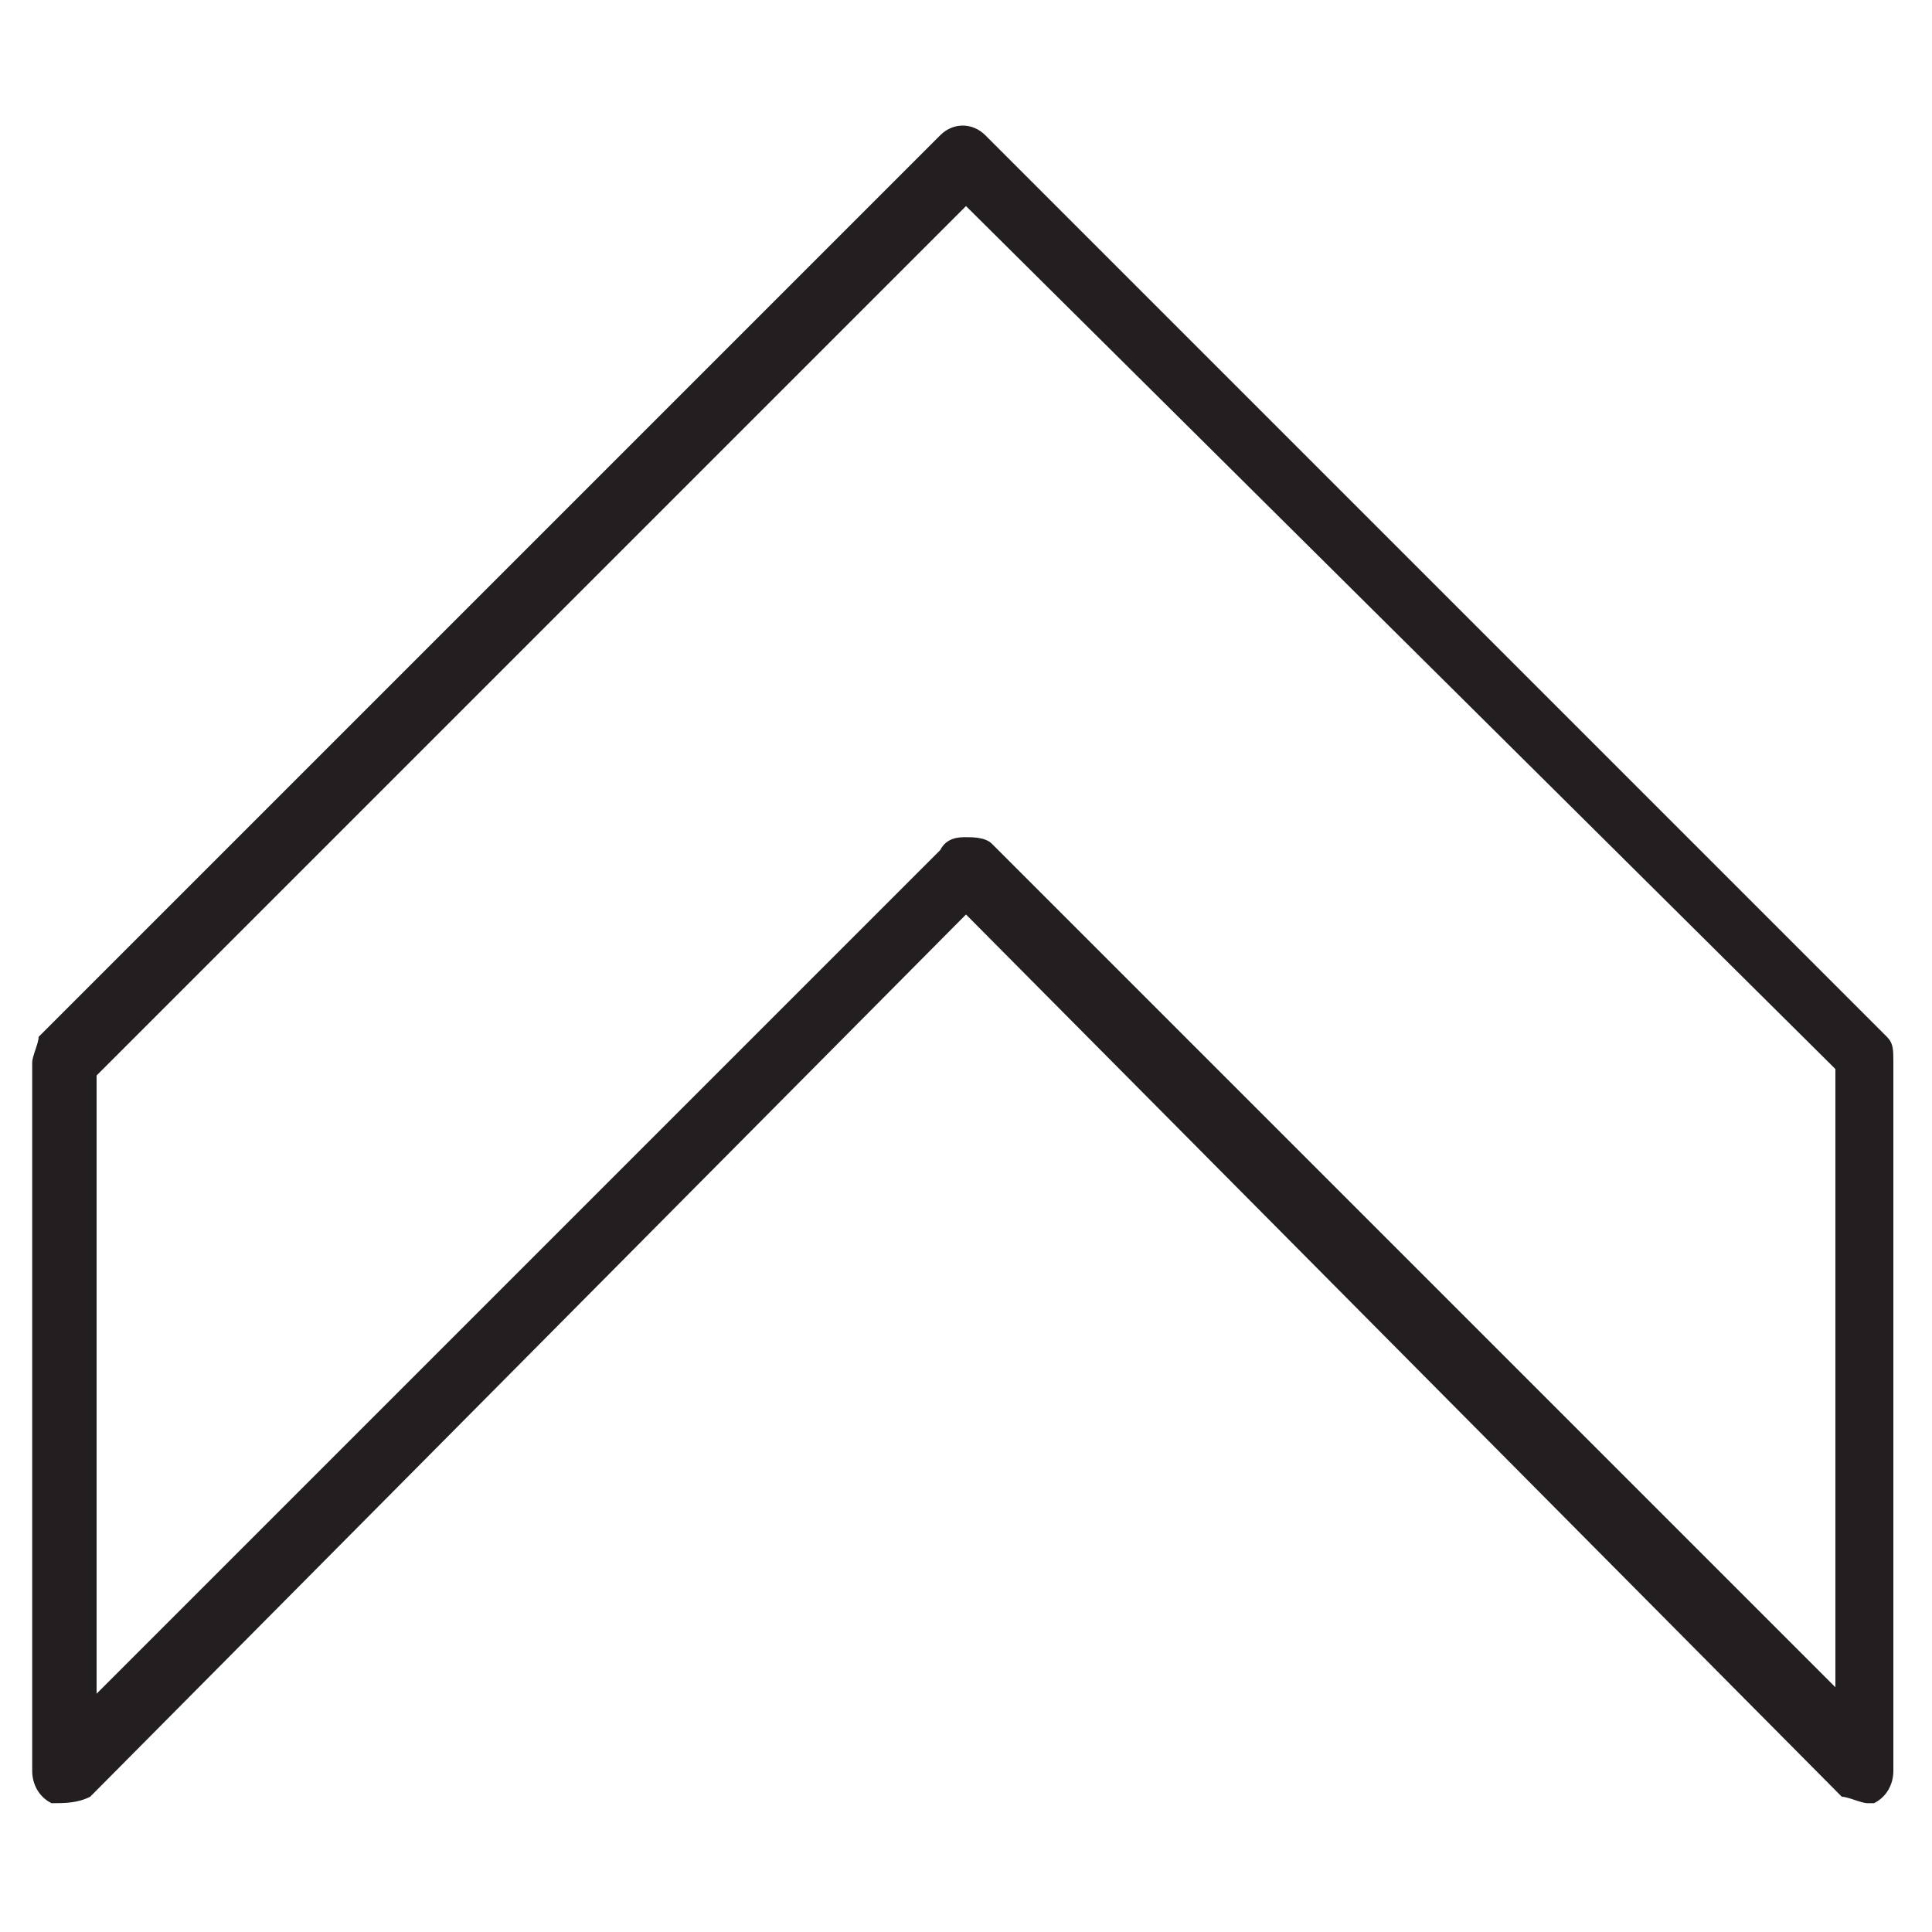 <?xml version="1.0" encoding="utf-8"?>
<!-- Generator: Adobe Illustrator 19.0.0, SVG Export Plug-In . SVG Version: 6.00 Build 0)  -->
<svg version="1.1" id="Layer_1" xmlns="http://www.w3.org/2000/svg" xmlns:xlink="http://www.w3.org/1999/xlink" x="0px" y="0px"
	 viewBox="0 0 30 30" style="enable-background:new 0 0 30 30;" xml:space="preserve">
<style type="text/css">
	.st0{fill:#231F20;}
</style>
<g>
	<path class="st0" d="M29,28c-0.1,0-0.3-0.1-0.4-0.1L15,14.2L1.4,27.9C1.2,28,1,28,0.8,28c-0.2-0.1-0.3-0.3-0.3-0.5v-11
		c0-0.1,0.1-0.3,0.1-0.4l14-14c0.2-0.2,0.5-0.2,0.7,0l14,14c0.1,0.1,0.1,0.2,0.1,0.4v11c0,0.2-0.1,0.4-0.3,0.5
		C29.1,28,29.1,28,29,28z M15,13c0.1,0,0.3,0,0.4,0.1l13.1,13.1v-9.6L15,3.2L1.5,16.7v9.6l13.1-13.1C14.7,13,14.9,13,15,13z"/>
</g>
</svg>
